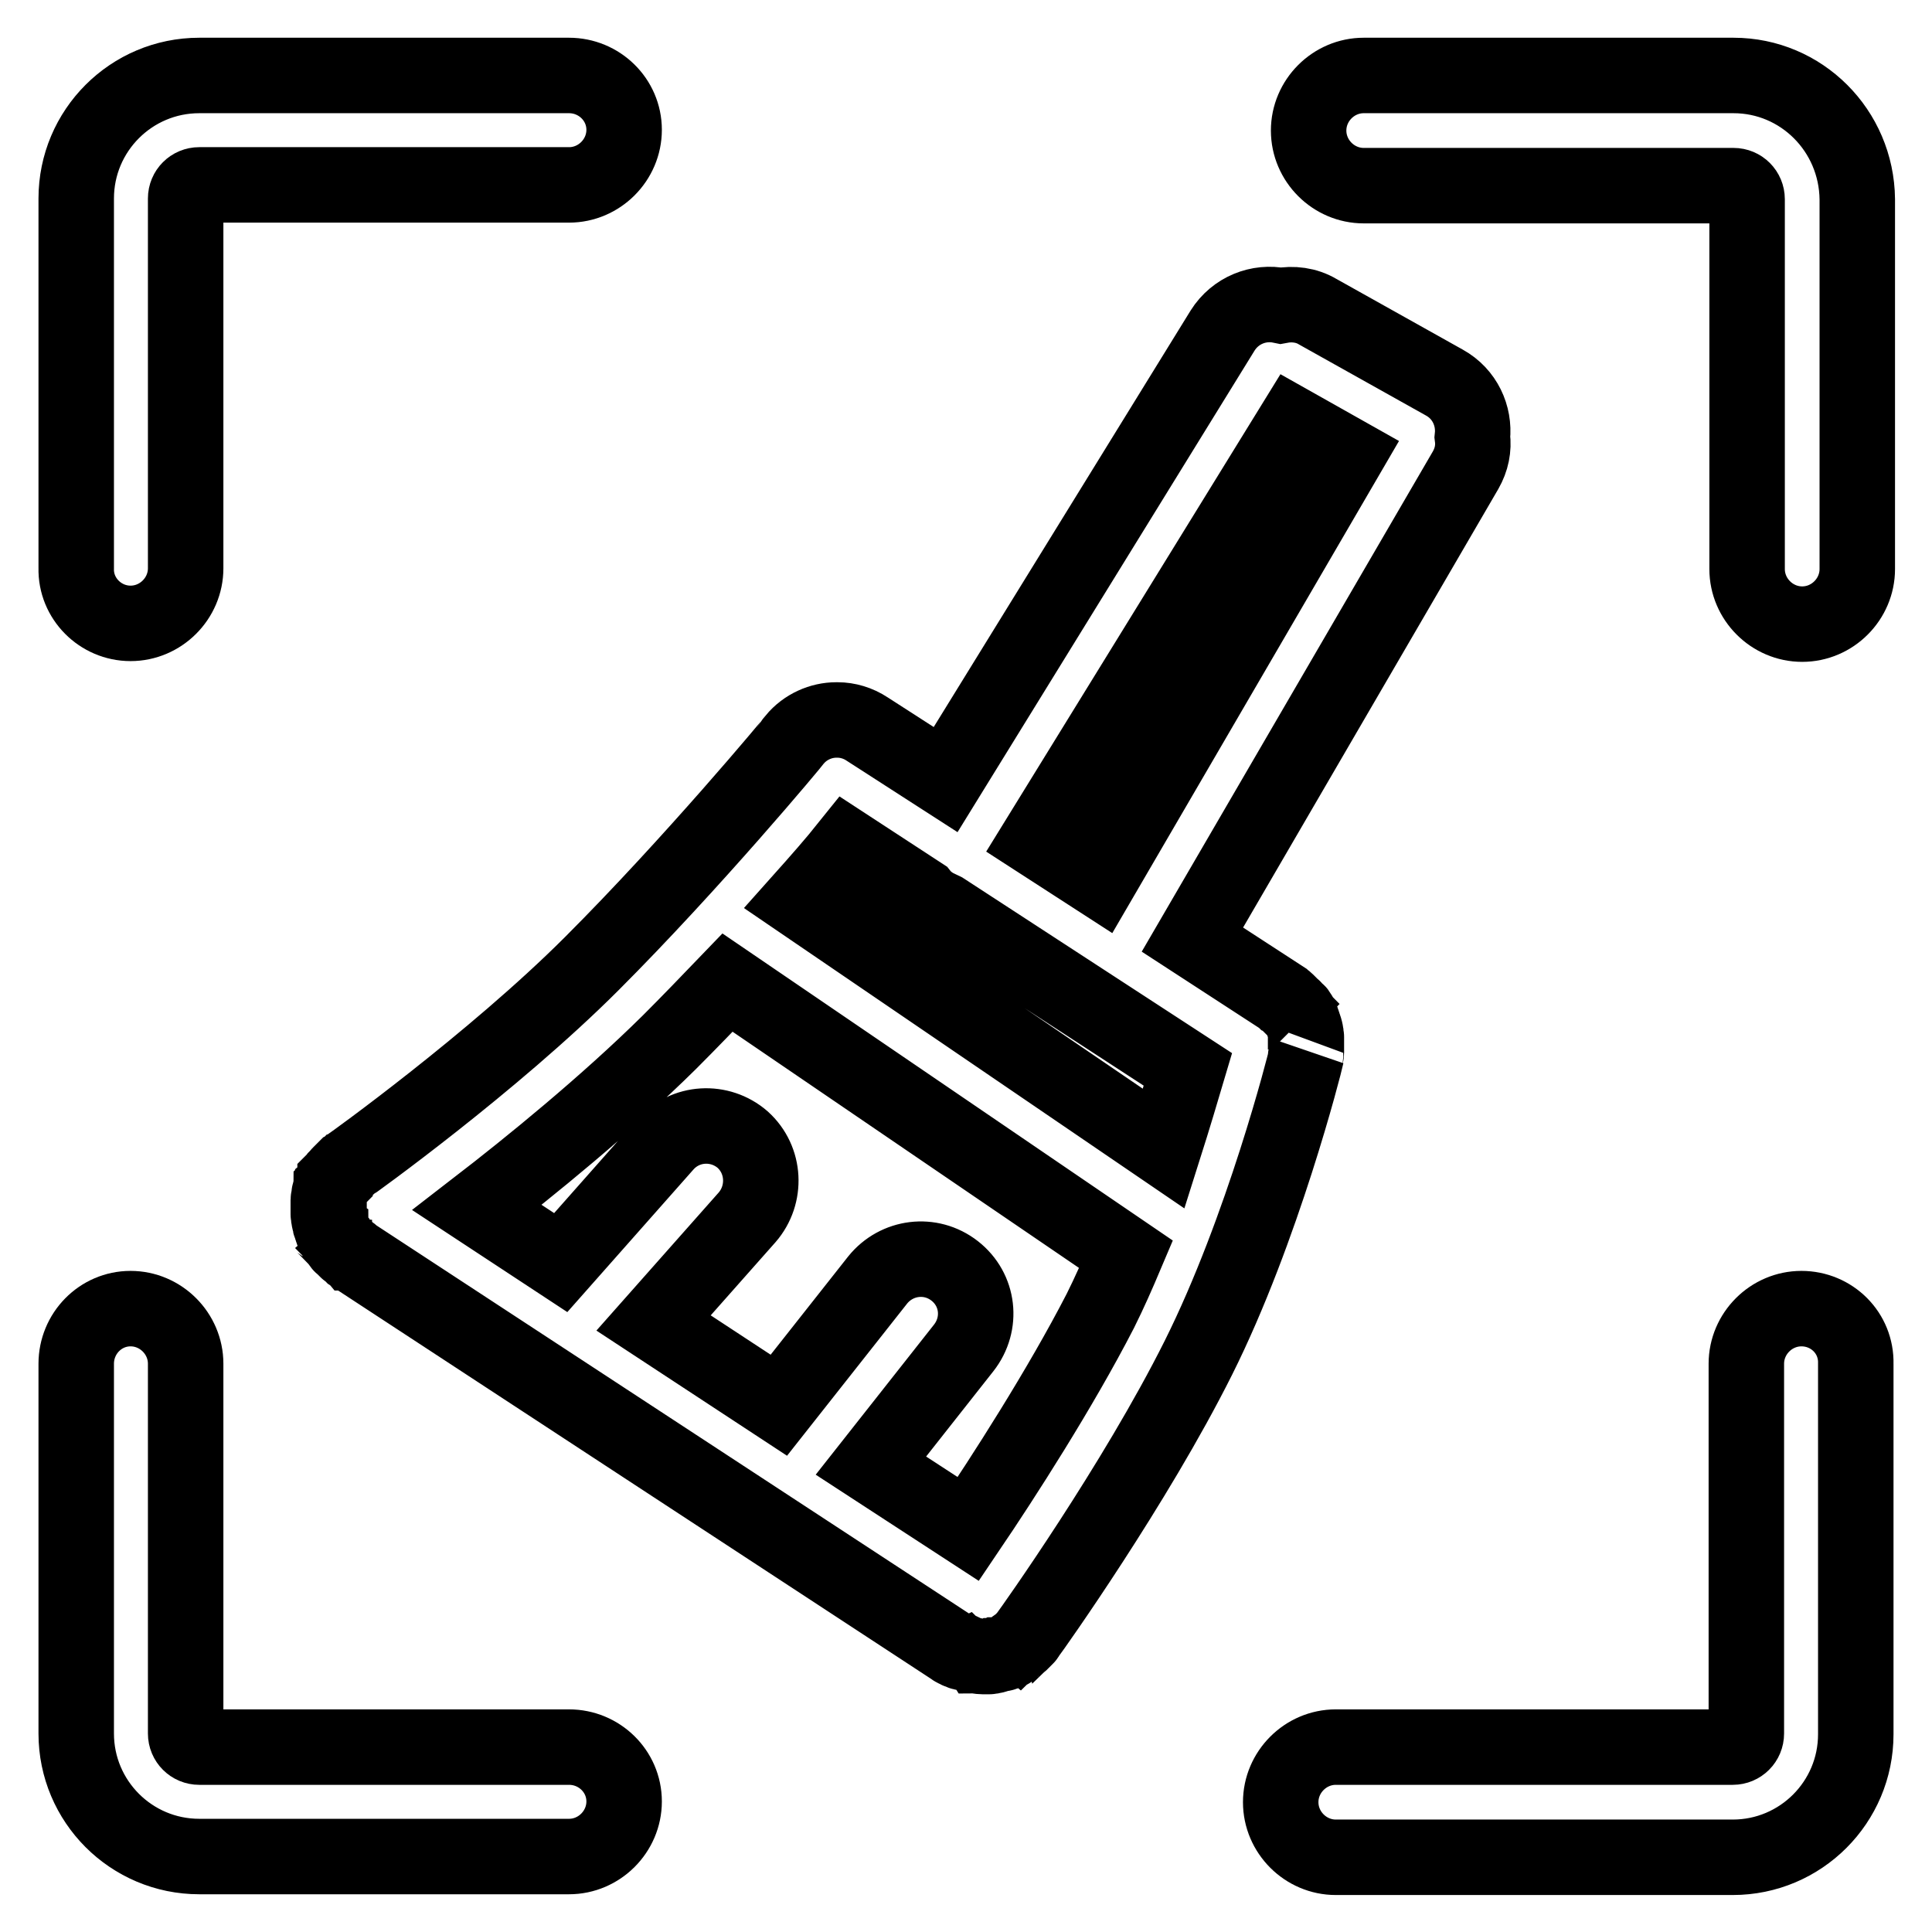 <?xml version="1.0" encoding="utf-8"?>
<!-- Svg Vector Icons : http://www.onlinewebfonts.com/icon -->
<!DOCTYPE svg PUBLIC "-//W3C//DTD SVG 1.1//EN" "http://www.w3.org/Graphics/SVG/1.1/DTD/svg11.dtd">
<svg version="1.1" xmlns="http://www.w3.org/2000/svg" xmlns:xlink="http://www.w3.org/1999/xlink" x="0px" y="0px" viewBox="0 0 256 256" enable-background="new 0 0 256 256" xml:space="preserve">
<g><g><path stroke-width="10" fill-opacity="0" stroke="#000000"  d="M173,140c0-0.2,0.1-0.3,0.1-0.5c0-0.1,0-0.2,0-0.3c0-0.1,0-0.3,0-0.4c0-0.1,0-0.2,0-0.4s0-0.2,0-0.3c0-0.1,0-0.3,0-0.4c0-0.1,0-0.2,0-0.3c0-0.1,0-0.3-0.1-0.4c0-0.1,0-0.2,0-0.3c0-0.1-0.1-0.3-0.1-0.4c0-0.1-0.1-0.2-0.1-0.3c0-0.1-0.1-0.2-0.1-0.3c0-0.1-0.1-0.2-0.1-0.3c0-0.1-0.1-0.2-0.1-0.3c-0.1-0.1-0.1-0.2-0.2-0.4c0-0.1-0.1-0.2-0.1-0.2c-0.1-0.1-0.1-0.2-0.2-0.3c0-0.1-0.1-0.1-0.2-0.2c-0.1-0.1-0.2-0.2-0.3-0.3c-0.1-0.1-0.1-0.2-0.2-0.2c-0.1-0.1-0.2-0.2-0.3-0.3c-0.1-0.1-0.2-0.2-0.3-0.3c-0.1-0.1-0.1-0.1-0.2-0.2c-0.1-0.1-0.2-0.2-0.4-0.3c0,0-0.1-0.1-0.1-0.1l-12-7.8l36.2-62.2c0.8-1.4,1.1-2.9,0.9-4.4c0.3-2.8-1-5.7-3.7-7.2l-16.8-9.4c-1.5-0.9-3.3-1.1-4.9-0.8c-2.9-0.6-6,0.6-7.7,3.3l-36.7,59.5l-10.4-6.7c-1.2-0.8-2.6-1.2-3.9-1.2c0,0-0.1,0-0.1,0c0,0,0,0-0.1,0c-2,0-4.1,0.9-5.5,2.6c-0.1,0.2-13.6,16.4-26.9,29.7c-13.1,13.1-31.9,26.6-32.1,26.7c0,0-0.1,0.1-0.1,0.1c-0.1,0.1-0.2,0.2-0.4,0.3c-0.1,0.1-0.1,0.1-0.2,0.2c-0.1,0.1-0.2,0.2-0.3,0.3c-0.1,0.1-0.2,0.2-0.3,0.3c-0.1,0.1-0.1,0.2-0.2,0.2c-0.1,0.1-0.2,0.2-0.3,0.4c0,0-0.1,0.1-0.1,0.1c0,0,0,0,0,0.1c-0.1,0.1-0.2,0.3-0.2,0.4c0,0.1-0.1,0.2-0.1,0.2c0,0.1-0.1,0.2-0.2,0.3c0,0.1-0.1,0.2-0.1,0.3c0,0.1-0.1,0.2-0.1,0.3c0,0.1-0.1,0.3-0.1,0.4c0,0.1,0,0.1,0,0.2c0,0.2-0.1,0.3-0.1,0.5c0,0.1,0,0.1,0,0.2c0,0.2,0,0.3,0,0.5c0,0.1,0,0.2,0,0.2c0,0.1,0,0.3,0,0.4c0,0.1,0,0.2,0,0.3c0,0.1,0,0.2,0,0.3c0,0.1,0,0.3,0.1,0.4c0,0.1,0,0.2,0,0.3c0,0.1,0.1,0.3,0.1,0.4c0,0.1,0,0.2,0.1,0.3c0,0.1,0.1,0.2,0.1,0.4c0,0.1,0.1,0.2,0.1,0.3s0.1,0.2,0.1,0.3c0.1,0.1,0.1,0.3,0.2,0.4c0,0.1,0.1,0.1,0.1,0.2c0.1,0.1,0.2,0.3,0.3,0.4c0,0,0,0,0,0c0,0,0,0,0.1,0.1c0.1,0.2,0.3,0.3,0.4,0.5c0,0.1,0.1,0.1,0.2,0.2c0.1,0.1,0.3,0.3,0.4,0.4c0.1,0.1,0.1,0.1,0.2,0.2c0.1,0.1,0.3,0.2,0.4,0.3c0.1,0,0.1,0.1,0.2,0.2l0,0l79.7,52.2c0.1,0.1,0.3,0.2,0.4,0.2c0.1,0.1,0.3,0.2,0.4,0.2c0.2,0.1,0.4,0.2,0.6,0.2c0.1,0,0.3,0.1,0.4,0.1c0.2,0.1,0.5,0.1,0.7,0.2c0.1,0,0.2,0,0.3,0.1c0.4,0,0.7,0.1,1.1,0.1c0.1,0,0.2,0,0.3,0c0.2,0,0.4,0,0.6,0c0.1,0,0.2,0,0.4-0.1c0.2,0,0.3,0,0.5-0.1c0.1,0,0.2-0.1,0.4-0.1c0.2,0,0.3-0.1,0.5-0.1c0.1,0,0.2-0.1,0.3-0.1c0.1-0.1,0.3-0.1,0.5-0.2c0.1,0,0.2-0.1,0.3-0.2c0.1-0.1,0.3-0.2,0.4-0.3c0.1-0.1,0.2-0.2,0.3-0.2c0.1-0.1,0.3-0.2,0.4-0.3c0.1-0.1,0.2-0.2,0.3-0.3c0.1-0.1,0.2-0.2,0.3-0.3c0.1-0.1,0.2-0.2,0.3-0.3c0.1-0.1,0.1-0.2,0.2-0.3c0.6-0.8,14.2-19.9,22.6-36.7c8.5-17,14.1-39,14.3-40C173,140.1,173,140.1,173,140z M112.3,112.2l9.8,6.4c0.4,0.5,0.9,0.9,1.5,1.3c0.5,0.3,1,0.5,1.4,0.7l32.4,21.1c-0.8,2.7-1.9,6.4-3.2,10.5l-48.1-32.8C108.6,116.6,110.7,114.2,112.3,112.2z M171.4,56.3l7.1,4l-32.8,56.3l-8.2-5.3L171.4,56.3z M128.3,202.6l-12.9-8.4l12.3-15.6c2.5-3.2,2-7.7-1.2-10.2s-7.7-1.9-10.2,1.2l-13.1,16.6l-16.6-10.9L99,161.3c2.6-3,2.4-7.6-0.6-10.3c-3-2.6-7.6-2.4-10.3,0.7l-13.8,15.6L63.2,160c7-5.4,17.1-13.6,25.5-21.9c2.6-2.6,5.2-5.3,7.7-7.9l52.8,36c-1.1,2.6-2.2,5.1-3.4,7.5C140.5,184,132.9,195.8,128.3,202.6z"/><path stroke-width="10" fill-opacity="0" stroke="#000000"  d="M229.7,10h-49c-4,0-7.3,3.3-7.3,7.3s3.3,7.3,7.3,7.3h49c1,0,1.8,0.8,1.8,1.8v49c0,4,3.3,7.3,7.3,7.3s7.3-3.3,7.3-7.3v-49C246,17.3,238.7,10,229.7,10z"/><path stroke-width="10" fill-opacity="0" stroke="#000000"  d="M17.3,82.6c4,0,7.3-3.3,7.3-7.3v-49c0-1,0.8-1.8,1.8-1.8h49c4,0,7.3-3.3,7.3-7.3c0-4-3.3-7.2-7.3-7.2h-49c-9,0-16.3,7.3-16.3,16.3v49C10,79.3,13.3,82.6,17.3,82.6z"/><path stroke-width="10" fill-opacity="0" stroke="#000000"  d="M75.4,231.5h-49c-1,0-1.8-0.8-1.8-1.8v-49c0-4-3.3-7.3-7.3-7.3s-7.2,3.3-7.2,7.3v49c0,9,7.3,16.3,16.3,16.3h49c4,0,7.3-3.3,7.3-7.3S79.4,231.5,75.4,231.5z"/><path stroke-width="10" fill-opacity="0" stroke="#000000"  d="M238.7,173.4c-4,0-7.3,3.3-7.3,7.3v49c0,1-0.8,1.8-1.8,1.8H177c-4,0-7.3,3.3-7.3,7.3c0,4,3.3,7.3,7.3,7.3h52.6c9,0,16.3-7.3,16.3-16.3v-49.1C246,176.6,242.7,173.4,238.7,173.4z"/></g></g>
</svg>